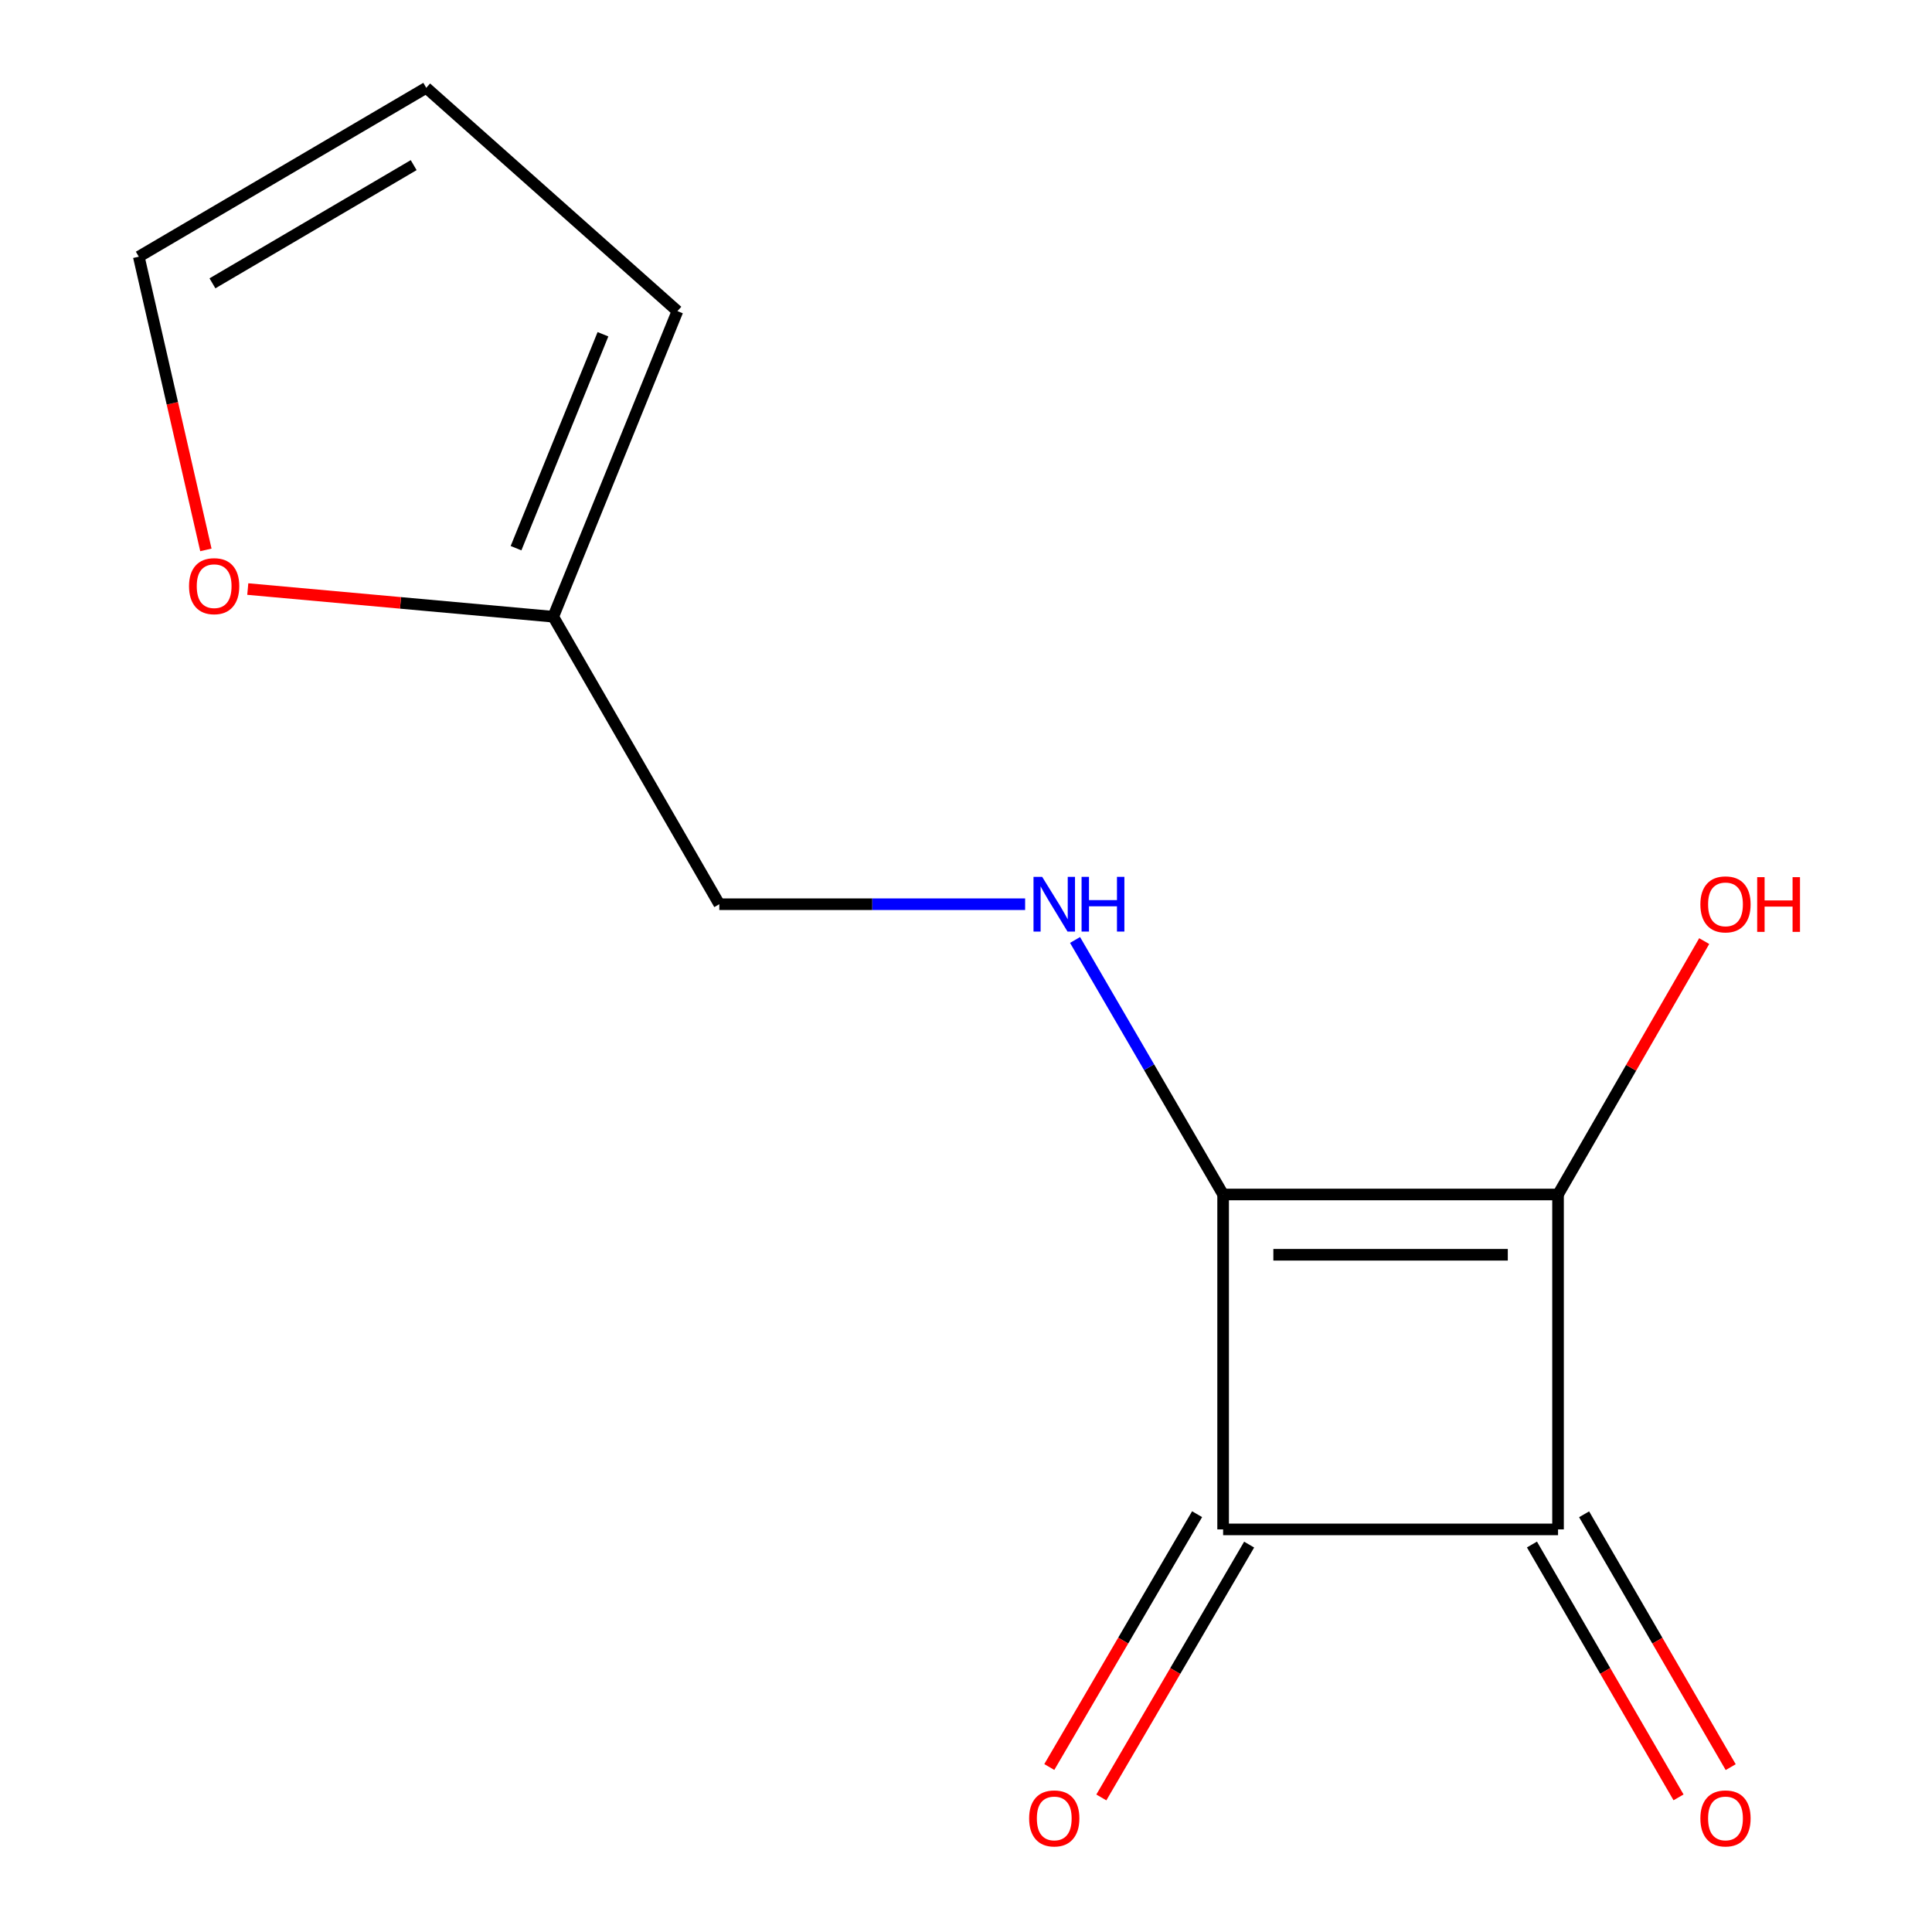 <?xml version='1.0' encoding='iso-8859-1'?>
<svg version='1.1' baseProfile='full'
              xmlns='http://www.w3.org/2000/svg'
                      xmlns:rdkit='http://www.rdkit.org/xml'
                      xmlns:xlink='http://www.w3.org/1999/xlink'
                  xml:space='preserve'
width='1000px' height='1000px' viewBox='0 0 1000 1000'>
<!-- END OF HEADER -->
<rect style='opacity:1.0;fill:#FFFFFF;stroke:none' width='1000' height='1000' x='0' y='0'> </rect>
<path class='bond-0' d='M 633.085,618.262 L 806.437,618.262' style='fill:none;fill-rule:evenodd;stroke:#000000;stroke-width:6px;stroke-linecap:butt;stroke-linejoin:miter;stroke-opacity:1' />
<path class='bond-0' d='M 659.088,649.465 L 780.434,649.465' style='fill:none;fill-rule:evenodd;stroke:#000000;stroke-width:6px;stroke-linecap:butt;stroke-linejoin:miter;stroke-opacity:1' />
<path class='bond-1' d='M 633.085,618.262 L 633.085,791.614' style='fill:none;fill-rule:evenodd;stroke:#000000;stroke-width:6px;stroke-linecap:butt;stroke-linejoin:miter;stroke-opacity:1' />
<path class='bond-3' d='M 633.085,618.262 L 594.765,552.392' style='fill:none;fill-rule:evenodd;stroke:#000000;stroke-width:6px;stroke-linecap:butt;stroke-linejoin:miter;stroke-opacity:1' />
<path class='bond-3' d='M 594.765,552.392 L 556.446,486.523' style='fill:none;fill-rule:evenodd;stroke:#0000FF;stroke-width:6px;stroke-linecap:butt;stroke-linejoin:miter;stroke-opacity:1' />
<path class='bond-9' d='M 806.437,618.262 L 844.267,552.688' style='fill:none;fill-rule:evenodd;stroke:#000000;stroke-width:6px;stroke-linecap:butt;stroke-linejoin:miter;stroke-opacity:1' />
<path class='bond-9' d='M 844.267,552.688 L 882.096,487.114' style='fill:none;fill-rule:evenodd;stroke:#FF0000;stroke-width:6px;stroke-linecap:butt;stroke-linejoin:miter;stroke-opacity:1' />
<path class='bond-13' d='M 806.437,618.262 L 806.437,791.614' style='fill:none;fill-rule:evenodd;stroke:#000000;stroke-width:6px;stroke-linecap:butt;stroke-linejoin:miter;stroke-opacity:1' />
<path class='bond-2' d='M 633.085,791.614 L 806.437,791.614' style='fill:none;fill-rule:evenodd;stroke:#000000;stroke-width:6px;stroke-linecap:butt;stroke-linejoin:miter;stroke-opacity:1' />
<path class='bond-6' d='M 619.616,783.74 L 581.365,849.173' style='fill:none;fill-rule:evenodd;stroke:#000000;stroke-width:6px;stroke-linecap:butt;stroke-linejoin:miter;stroke-opacity:1' />
<path class='bond-6' d='M 581.365,849.173 L 543.114,914.607' style='fill:none;fill-rule:evenodd;stroke:#FF0000;stroke-width:6px;stroke-linecap:butt;stroke-linejoin:miter;stroke-opacity:1' />
<path class='bond-6' d='M 646.554,799.488 L 608.303,864.921' style='fill:none;fill-rule:evenodd;stroke:#000000;stroke-width:6px;stroke-linecap:butt;stroke-linejoin:miter;stroke-opacity:1' />
<path class='bond-6' d='M 608.303,864.921 L 570.052,930.354' style='fill:none;fill-rule:evenodd;stroke:#FF0000;stroke-width:6px;stroke-linecap:butt;stroke-linejoin:miter;stroke-opacity:1' />
<path class='bond-5' d='M 792.939,799.439 L 830.874,864.876' style='fill:none;fill-rule:evenodd;stroke:#000000;stroke-width:6px;stroke-linecap:butt;stroke-linejoin:miter;stroke-opacity:1' />
<path class='bond-5' d='M 830.874,864.876 L 868.809,930.314' style='fill:none;fill-rule:evenodd;stroke:#FF0000;stroke-width:6px;stroke-linecap:butt;stroke-linejoin:miter;stroke-opacity:1' />
<path class='bond-5' d='M 819.935,783.789 L 857.869,849.227' style='fill:none;fill-rule:evenodd;stroke:#000000;stroke-width:6px;stroke-linecap:butt;stroke-linejoin:miter;stroke-opacity:1' />
<path class='bond-5' d='M 857.869,849.227 L 895.804,914.665' style='fill:none;fill-rule:evenodd;stroke:#FF0000;stroke-width:6px;stroke-linecap:butt;stroke-linejoin:miter;stroke-opacity:1' />
<path class='bond-12' d='M 530.606,468.018 L 451.459,468.018' style='fill:none;fill-rule:evenodd;stroke:#0000FF;stroke-width:6px;stroke-linecap:butt;stroke-linejoin:miter;stroke-opacity:1' />
<path class='bond-12' d='M 451.459,468.018 L 372.311,468.018' style='fill:none;fill-rule:evenodd;stroke:#000000;stroke-width:6px;stroke-linecap:butt;stroke-linejoin:miter;stroke-opacity:1' />
<path class='bond-4' d='M 286.363,319.212 L 372.311,468.018' style='fill:none;fill-rule:evenodd;stroke:#000000;stroke-width:6px;stroke-linecap:butt;stroke-linejoin:miter;stroke-opacity:1' />
<path class='bond-7' d='M 286.363,319.212 L 207.307,312.052' style='fill:none;fill-rule:evenodd;stroke:#000000;stroke-width:6px;stroke-linecap:butt;stroke-linejoin:miter;stroke-opacity:1' />
<path class='bond-7' d='M 207.307,312.052 L 128.25,304.892' style='fill:none;fill-rule:evenodd;stroke:#FF0000;stroke-width:6px;stroke-linecap:butt;stroke-linejoin:miter;stroke-opacity:1' />
<path class='bond-8' d='M 286.363,319.212 L 350.642,161.028' style='fill:none;fill-rule:evenodd;stroke:#000000;stroke-width:6px;stroke-linecap:butt;stroke-linejoin:miter;stroke-opacity:1' />
<path class='bond-8' d='M 267.097,283.738 L 312.093,173.009' style='fill:none;fill-rule:evenodd;stroke:#000000;stroke-width:6px;stroke-linecap:butt;stroke-linejoin:miter;stroke-opacity:1' />
<path class='bond-10' d='M 106.567,284.624 L 89.204,208.741' style='fill:none;fill-rule:evenodd;stroke:#FF0000;stroke-width:6px;stroke-linecap:butt;stroke-linejoin:miter;stroke-opacity:1' />
<path class='bond-10' d='M 89.204,208.741 L 71.84,132.859' style='fill:none;fill-rule:evenodd;stroke:#000000;stroke-width:6px;stroke-linecap:butt;stroke-linejoin:miter;stroke-opacity:1' />
<path class='bond-11' d='M 350.642,161.028 L 220.628,45.455' style='fill:none;fill-rule:evenodd;stroke:#000000;stroke-width:6px;stroke-linecap:butt;stroke-linejoin:miter;stroke-opacity:1' />
<path class='bond-14' d='M 71.84,132.859 L 220.628,45.455' style='fill:none;fill-rule:evenodd;stroke:#000000;stroke-width:6px;stroke-linecap:butt;stroke-linejoin:miter;stroke-opacity:1' />
<path class='bond-14' d='M 109.963,146.653 L 214.115,85.47' style='fill:none;fill-rule:evenodd;stroke:#000000;stroke-width:6px;stroke-linecap:butt;stroke-linejoin:miter;stroke-opacity:1' />
<path  class='atom-4' d='M 539.421 453.858
L 548.701 468.858
Q 549.621 470.338, 551.101 473.018
Q 552.581 475.698, 552.661 475.858
L 552.661 453.858
L 556.421 453.858
L 556.421 482.178
L 552.541 482.178
L 542.581 465.778
Q 541.421 463.858, 540.181 461.658
Q 538.981 459.458, 538.621 458.778
L 538.621 482.178
L 534.941 482.178
L 534.941 453.858
L 539.421 453.858
' fill='#0000FF'/>
<path  class='atom-4' d='M 559.821 453.858
L 563.661 453.858
L 563.661 465.898
L 578.141 465.898
L 578.141 453.858
L 581.981 453.858
L 581.981 482.178
L 578.141 482.178
L 578.141 469.098
L 563.661 469.098
L 563.661 482.178
L 559.821 482.178
L 559.821 453.858
' fill='#0000FF'/>
<path  class='atom-6' d='M 880.113 941.21
Q 880.113 934.41, 883.473 930.61
Q 886.833 926.81, 893.113 926.81
Q 899.393 926.81, 902.753 930.61
Q 906.113 934.41, 906.113 941.21
Q 906.113 948.09, 902.713 952.01
Q 899.313 955.89, 893.113 955.89
Q 886.873 955.89, 883.473 952.01
Q 880.113 948.13, 880.113 941.21
M 893.113 952.69
Q 897.433 952.69, 899.753 949.81
Q 902.113 946.89, 902.113 941.21
Q 902.113 935.65, 899.753 932.85
Q 897.433 930.01, 893.113 930.01
Q 888.793 930.01, 886.433 932.81
Q 884.113 935.61, 884.113 941.21
Q 884.113 946.93, 886.433 949.81
Q 888.793 952.69, 893.113 952.69
' fill='#FF0000'/>
<path  class='atom-7' d='M 532.681 941.21
Q 532.681 934.41, 536.041 930.61
Q 539.401 926.81, 545.681 926.81
Q 551.961 926.81, 555.321 930.61
Q 558.681 934.41, 558.681 941.21
Q 558.681 948.09, 555.281 952.01
Q 551.881 955.89, 545.681 955.89
Q 539.441 955.89, 536.041 952.01
Q 532.681 948.13, 532.681 941.21
M 545.681 952.69
Q 550.001 952.69, 552.321 949.81
Q 554.681 946.89, 554.681 941.21
Q 554.681 935.65, 552.321 932.85
Q 550.001 930.01, 545.681 930.01
Q 541.361 930.01, 539.001 932.81
Q 536.681 935.61, 536.681 941.21
Q 536.681 946.93, 539.001 949.81
Q 541.361 952.69, 545.681 952.69
' fill='#FF0000'/>
<path  class='atom-8' d='M 97.844 303.396
Q 97.844 296.596, 101.204 292.796
Q 104.564 288.996, 110.844 288.996
Q 117.124 288.996, 120.484 292.796
Q 123.844 296.596, 123.844 303.396
Q 123.844 310.276, 120.444 314.196
Q 117.044 318.076, 110.844 318.076
Q 104.604 318.076, 101.204 314.196
Q 97.844 310.316, 97.844 303.396
M 110.844 314.876
Q 115.164 314.876, 117.484 311.996
Q 119.844 309.076, 119.844 303.396
Q 119.844 297.836, 117.484 295.036
Q 115.164 292.196, 110.844 292.196
Q 106.524 292.196, 104.164 294.996
Q 101.844 297.796, 101.844 303.396
Q 101.844 309.116, 104.164 311.996
Q 106.524 314.876, 110.844 314.876
' fill='#FF0000'/>
<path  class='atom-10' d='M 880.113 468.098
Q 880.113 461.298, 883.473 457.498
Q 886.833 453.698, 893.113 453.698
Q 899.393 453.698, 902.753 457.498
Q 906.113 461.298, 906.113 468.098
Q 906.113 474.978, 902.713 478.898
Q 899.313 482.778, 893.113 482.778
Q 886.873 482.778, 883.473 478.898
Q 880.113 475.018, 880.113 468.098
M 893.113 479.578
Q 897.433 479.578, 899.753 476.698
Q 902.113 473.778, 902.113 468.098
Q 902.113 462.538, 899.753 459.738
Q 897.433 456.898, 893.113 456.898
Q 888.793 456.898, 886.433 459.698
Q 884.113 462.498, 884.113 468.098
Q 884.113 473.818, 886.433 476.698
Q 888.793 479.578, 893.113 479.578
' fill='#FF0000'/>
<path  class='atom-10' d='M 909.513 454.018
L 913.353 454.018
L 913.353 466.058
L 927.833 466.058
L 927.833 454.018
L 931.673 454.018
L 931.673 482.338
L 927.833 482.338
L 927.833 469.258
L 913.353 469.258
L 913.353 482.338
L 909.513 482.338
L 909.513 454.018
' fill='#FF0000'/>
</svg>
